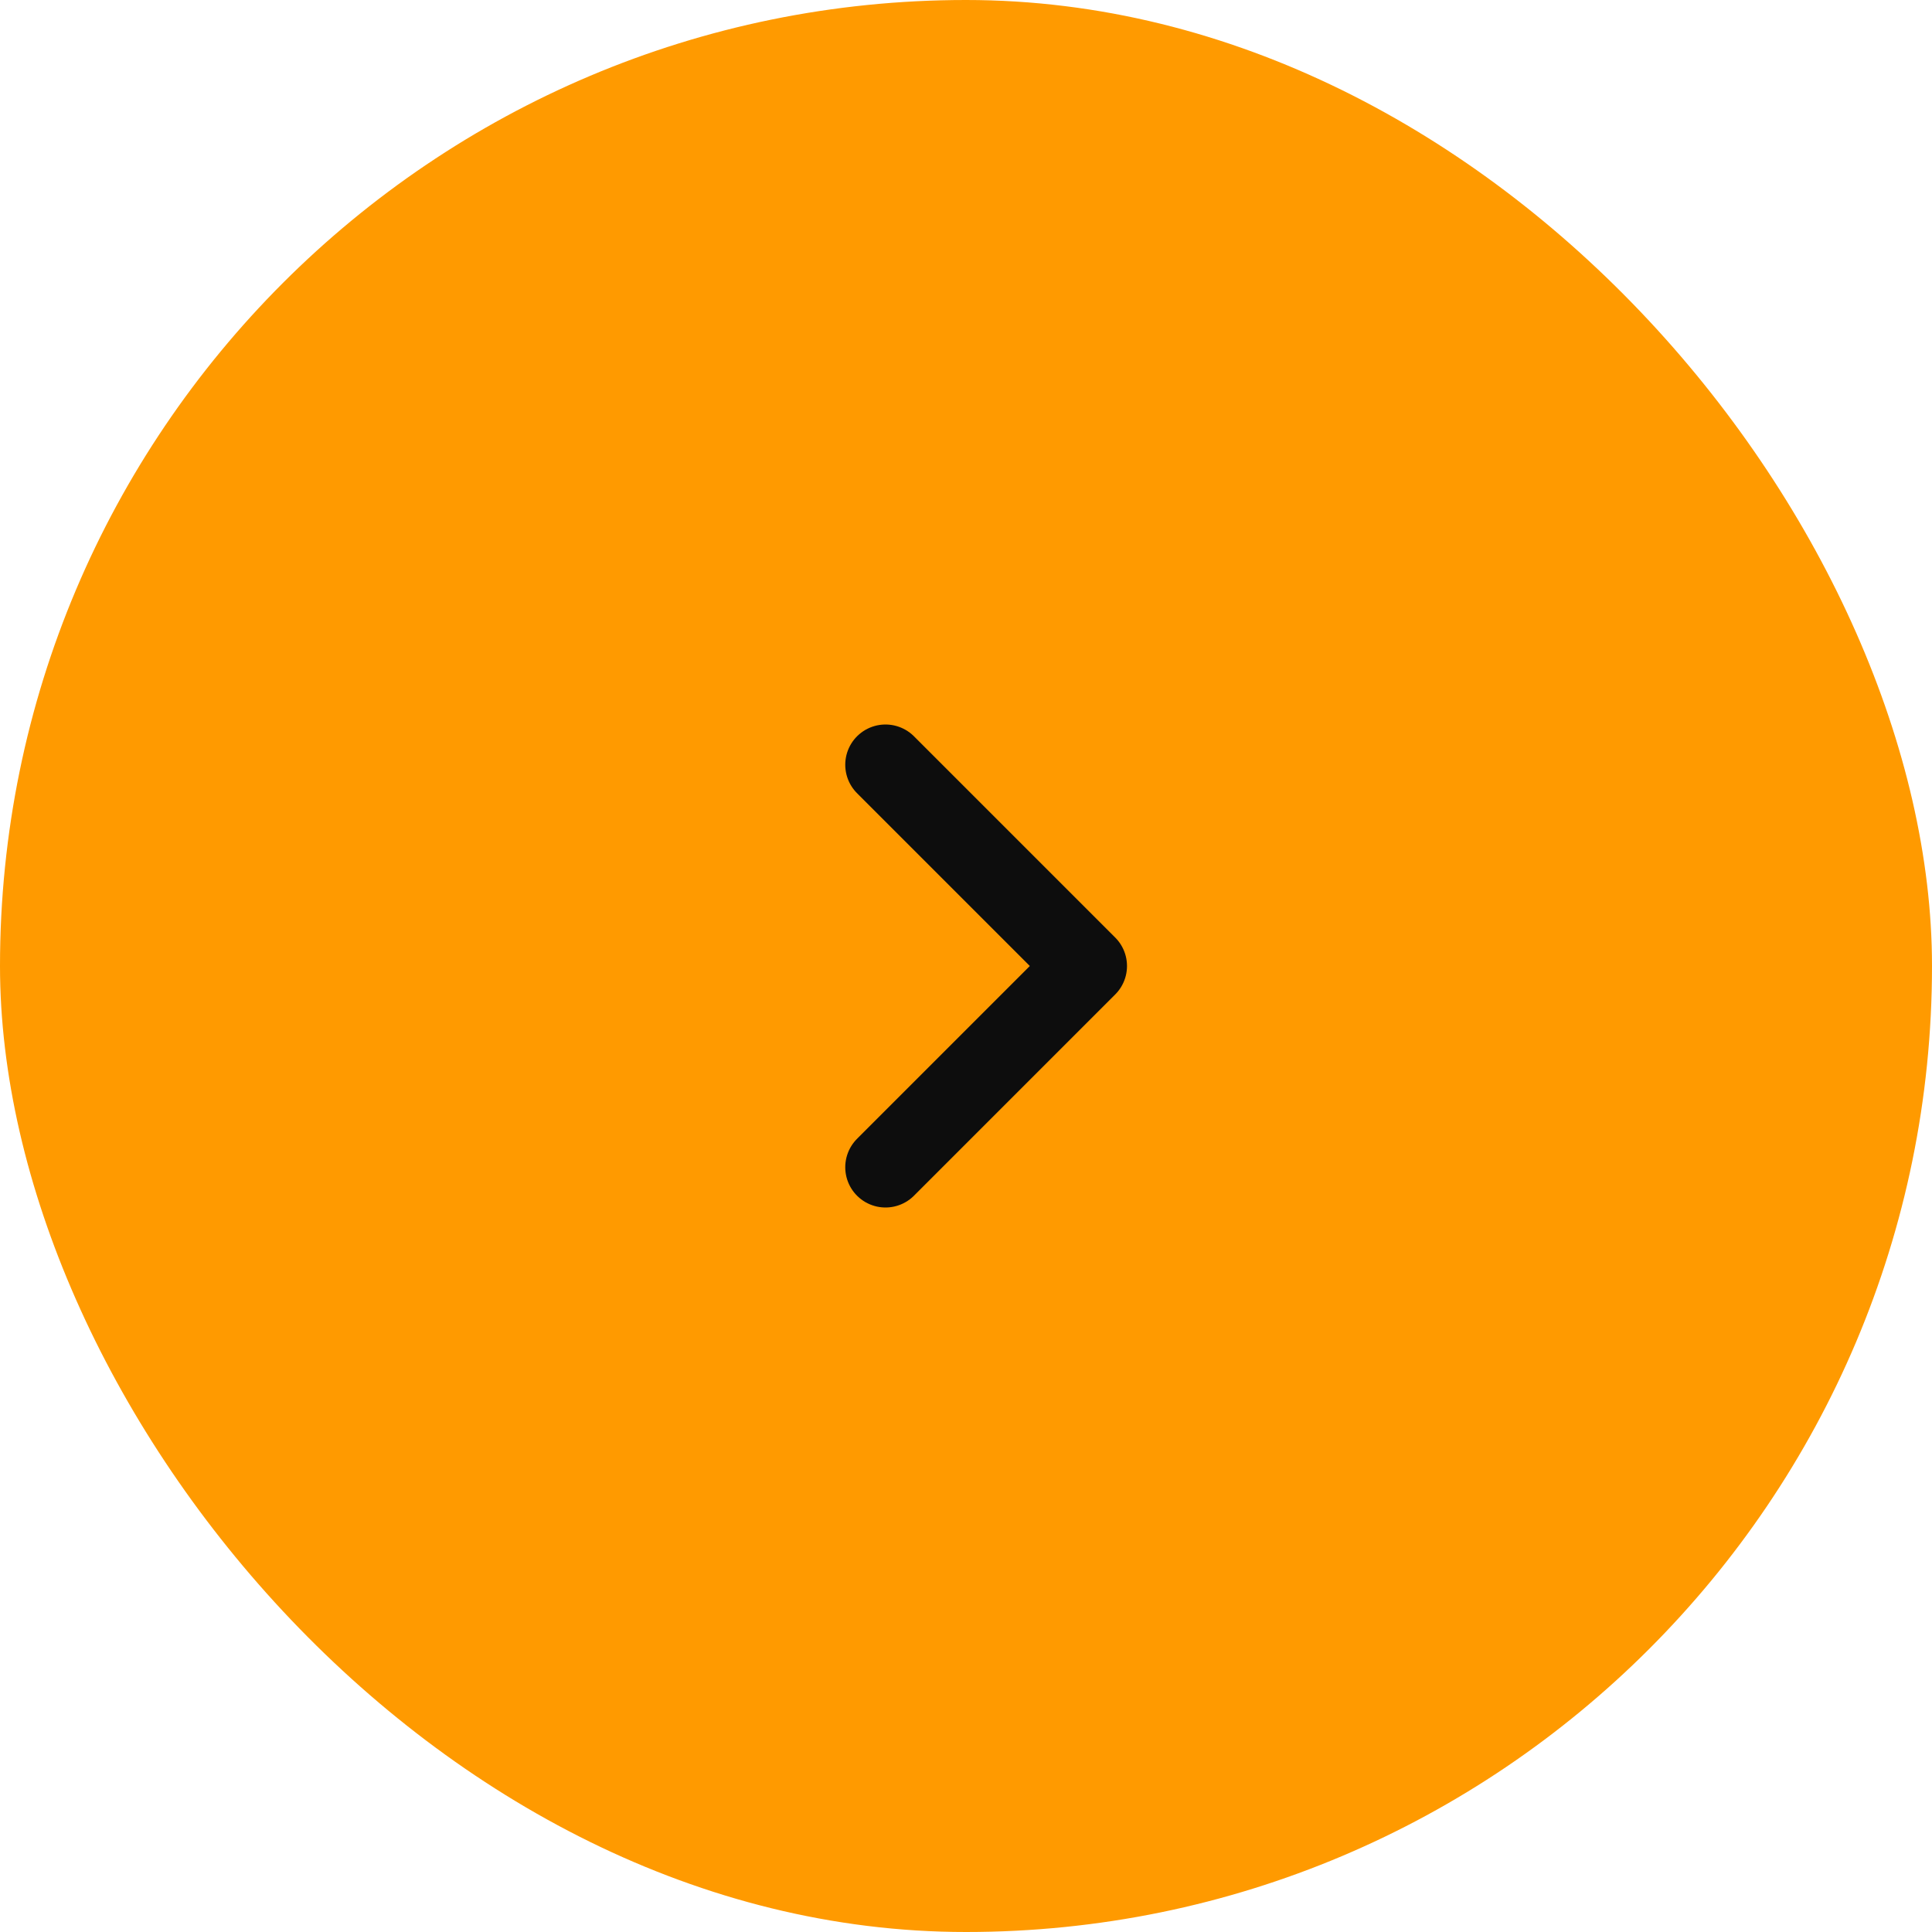 <svg xmlns="http://www.w3.org/2000/svg" width="48" height="48" fill="none"><rect width="48" height="48" fill="#FF9A00" rx="24"/><path stroke="#0D0D0D" stroke-linecap="round" stroke-linejoin="round" stroke-width="2" d="m22 19 5 5-5 5"/></svg>